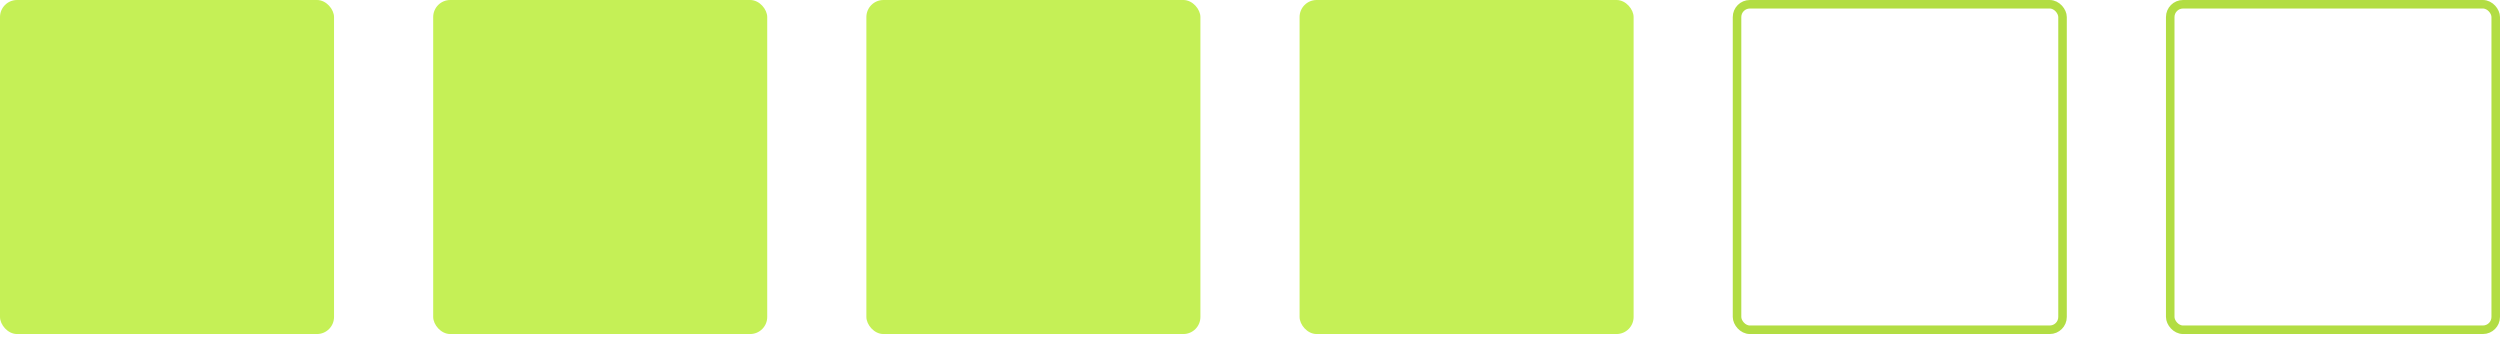 <?xml version="1.0" encoding="UTF-8"?> <svg xmlns="http://www.w3.org/2000/svg" width="293" height="40" viewBox="0 0 293 40" fill="none"> <rect width="39.148" height="39.148" rx="2" fill="#C5F056"></rect> <rect x="101.54" width="39.148" height="39.148" rx="2" fill="#C5F056"></rect> <rect x="203.581" y="0.5" width="38.148" height="38.148" rx="1.5" stroke="#B2DD43"></rect> <rect x="50.77" width="39.148" height="39.148" rx="2" fill="#C5F056"></rect> <rect x="152.311" width="39.148" height="39.148" rx="2" fill="#C5F056"></rect> <rect x="254.351" y="0.5" width="38.148" height="38.148" rx="1.5" stroke="#B2DD43"></rect> </svg> 